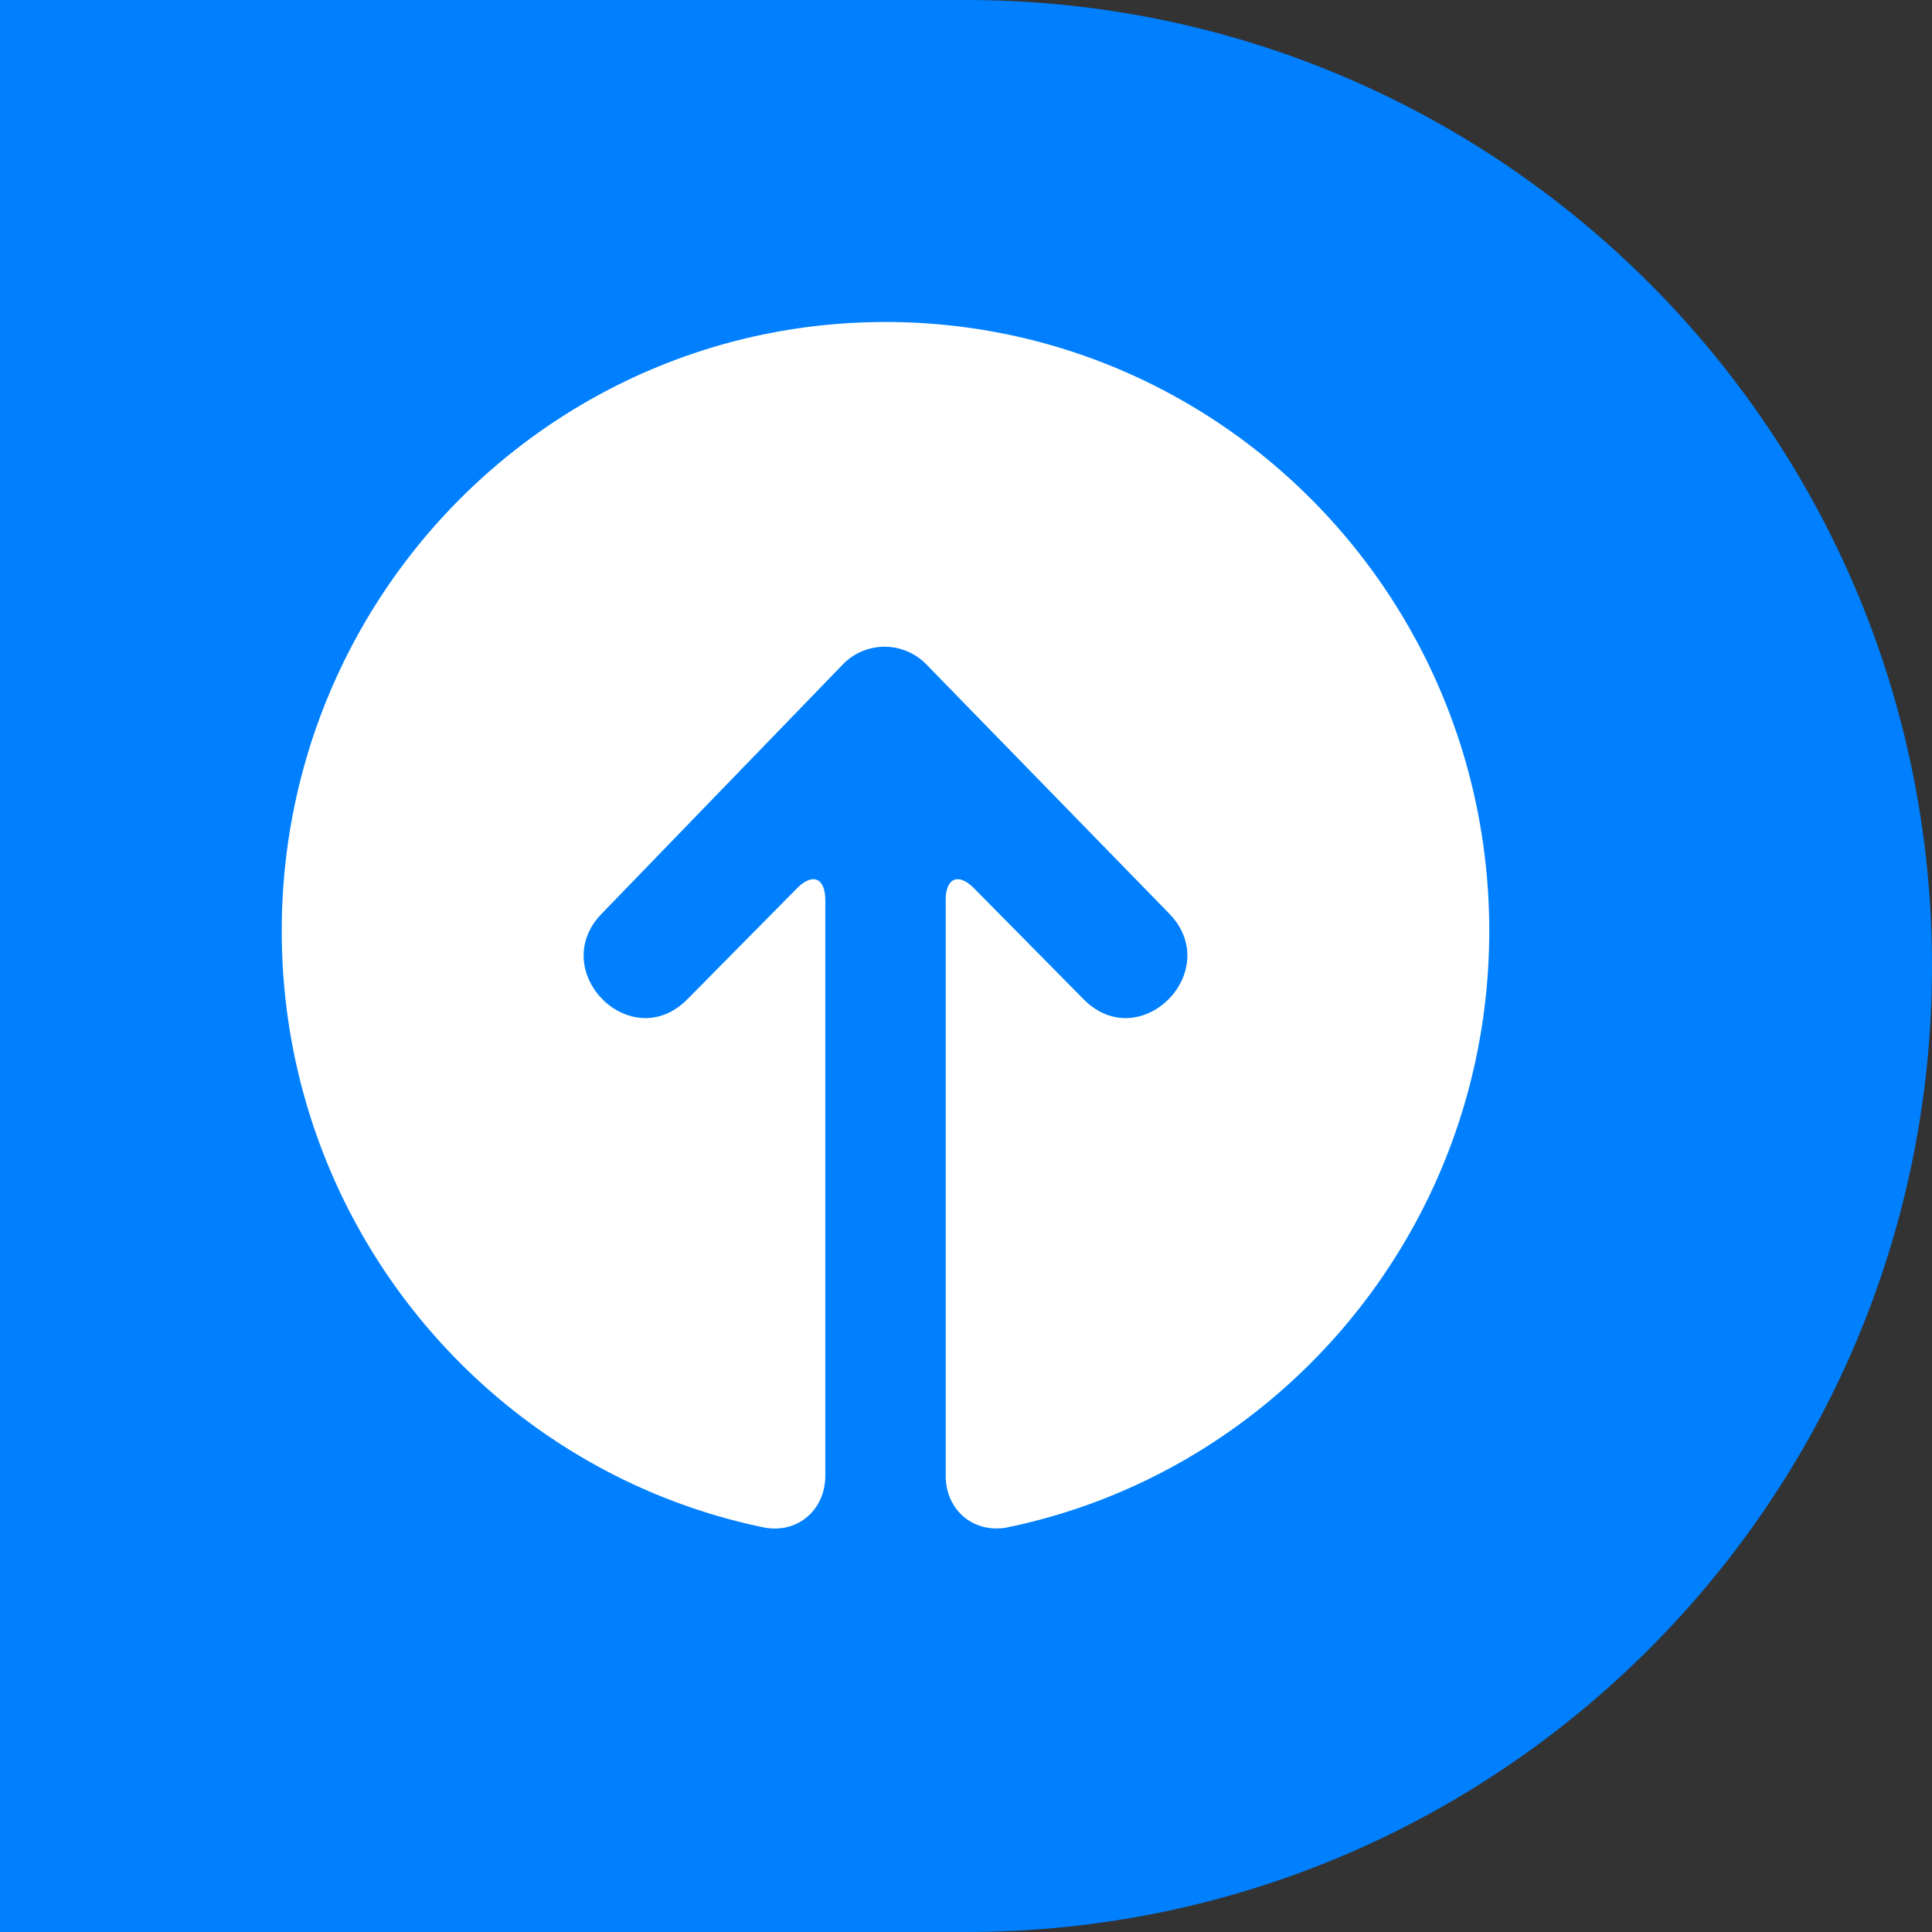 <svg width="48" height="48" viewBox="0 0 48 48" xmlns="http://www.w3.org/2000/svg"><rect x="0" y="0" width="48" height="48" fill="#333333" stroke="none"/><title>icons/48/share</title><g fill="none" fill-rule="evenodd"><path d="M0 0h24c13.255 0 24 10.745 24 24S37.255 48 24 48H0V0z" fill="#0080FF"/><path d="M20.504 36.665c0 .837-.668 1.426-1.483 1.292 0 0 .478.098-.012-.002C12.158 36.557 7 30.45 7 23.128 7 14.773 13.716 8 22 8c8.284 0 15 6.773 15 15.128 0 7.314-5.146 13.415-11.986 14.822-.498.103-.036.007-.036.007-.819.124-1.482-.455-1.482-1.292v-14.3c0-.558.317-.688.707-.292l2.717 2.751c1.41 1.426 3.525-.714 2.115-2.14l-6.013-6.17a1.446 1.446 0 0 0-2.095.007l-5.962 6.163c-1.41 1.426.705 3.566 2.115 2.14l2.717-2.75c.39-.397.707-.265.707.29v14.3z" fill="#FFF" fill-rule="nonzero"/></g></svg>